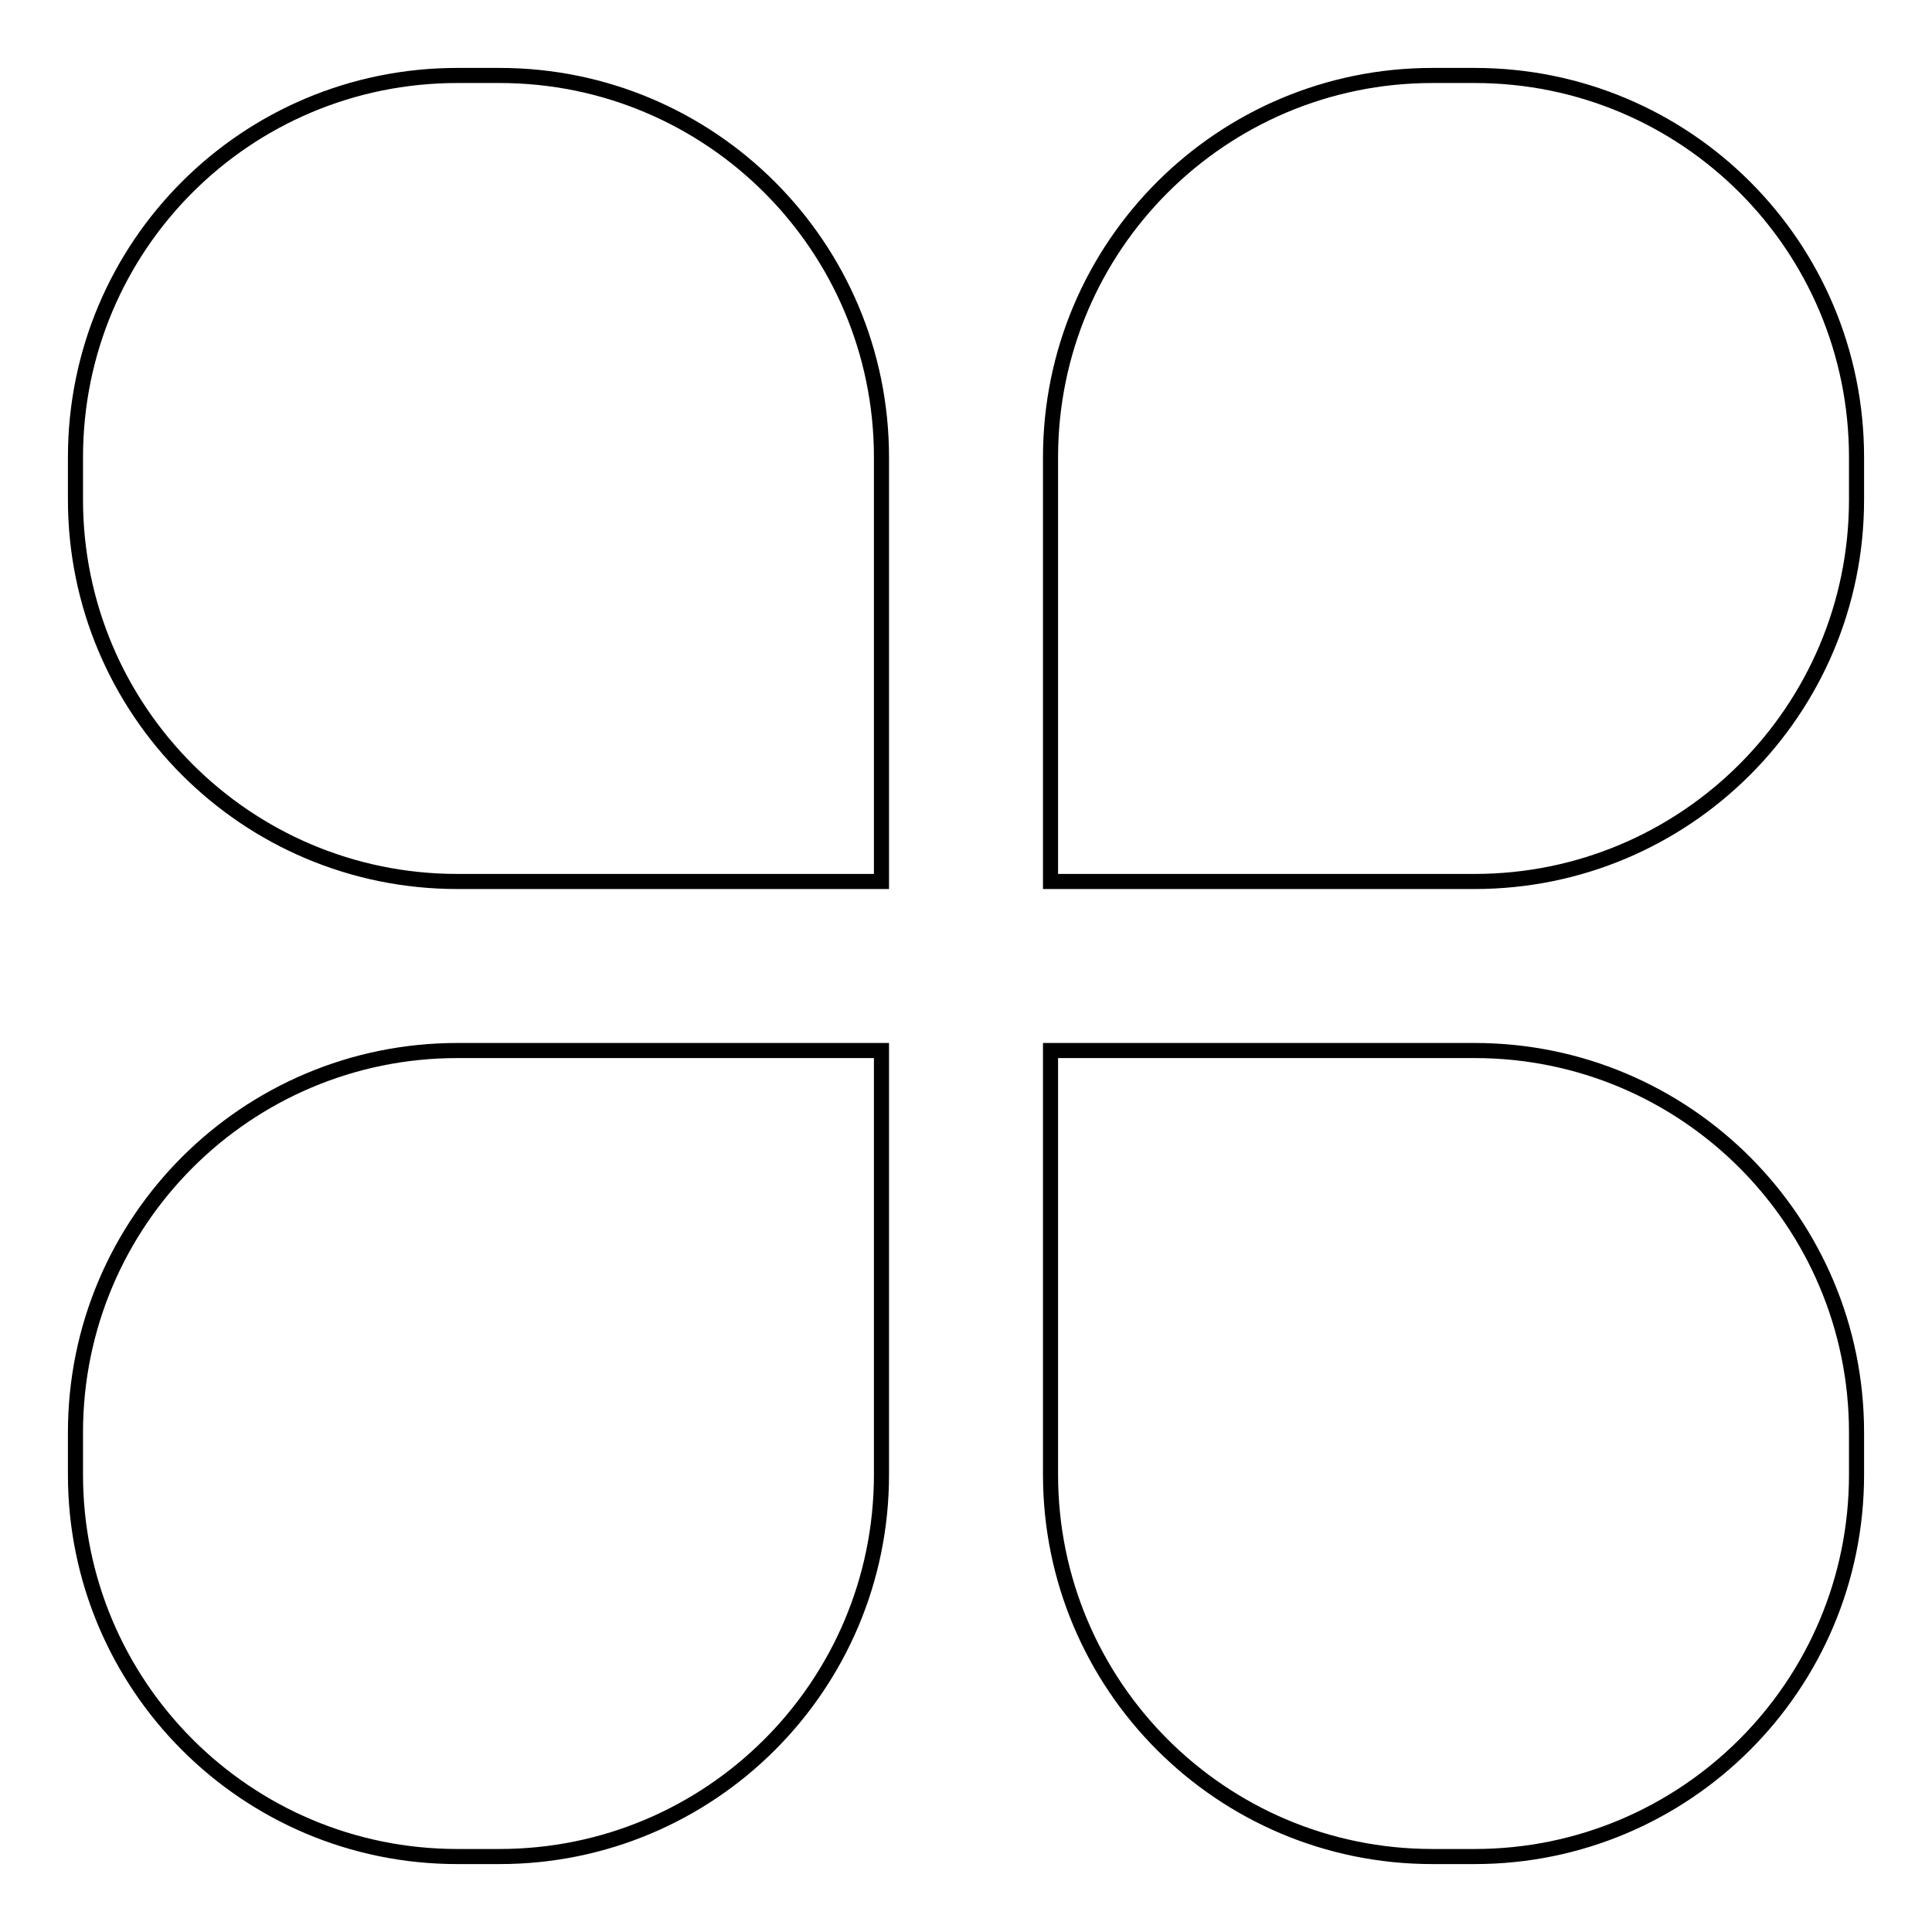 <?xml version="1.0" encoding="utf-8"?>
<!-- Svg Vector Icons : http://www.onlinewebfonts.com/icon -->
<!DOCTYPE svg PUBLIC "-//W3C//DTD SVG 1.1//EN" "http://www.w3.org/Graphics/SVG/1.1/DTD/svg11.dtd">
<svg version="1.1" xmlns="http://www.w3.org/2000/svg" xmlns:xlink="http://www.w3.org/1999/xlink" x="0px" y="0px" viewBox="0 0 256 256" enable-background="new 0 0 256 256" xml:space="preserve">
<g> <path stroke-width="2" fill-opacity="0" stroke="#000000"  d="M195.4,139.2h-5.6h-50.6v50.6v5.6c0,27.9,22.6,50.6,50.6,50.6h5.6c27.9,0,50.6-22.6,50.6-50.6v-5.6 C246,161.9,223.4,139.2,195.4,139.2L195.4,139.2z M60.6,139.2c-27.9,0-50.6,22.6-50.6,50.6v5.6c0,27.9,22.6,50.6,50.6,50.6h5.6 c27.9,0,50.6-22.6,50.6-50.6v-5.6v-50.6H66.2H60.6L60.6,139.2z M66.2,10h-5.6C32.6,10,10,32.6,10,60.6v5.6 c0,27.9,22.6,50.6,50.6,50.6h5.6h50.6V66.2v-5.6C116.8,32.6,94.1,10,66.2,10L66.2,10z M195.4,10h-5.6c-27.9,0-50.6,22.6-50.6,50.6 v5.6v50.6h50.6h5.6c27.9,0,50.6-22.6,50.6-50.6v-5.6C246,32.6,223.4,10,195.4,10L195.4,10z"/></g>
</svg>